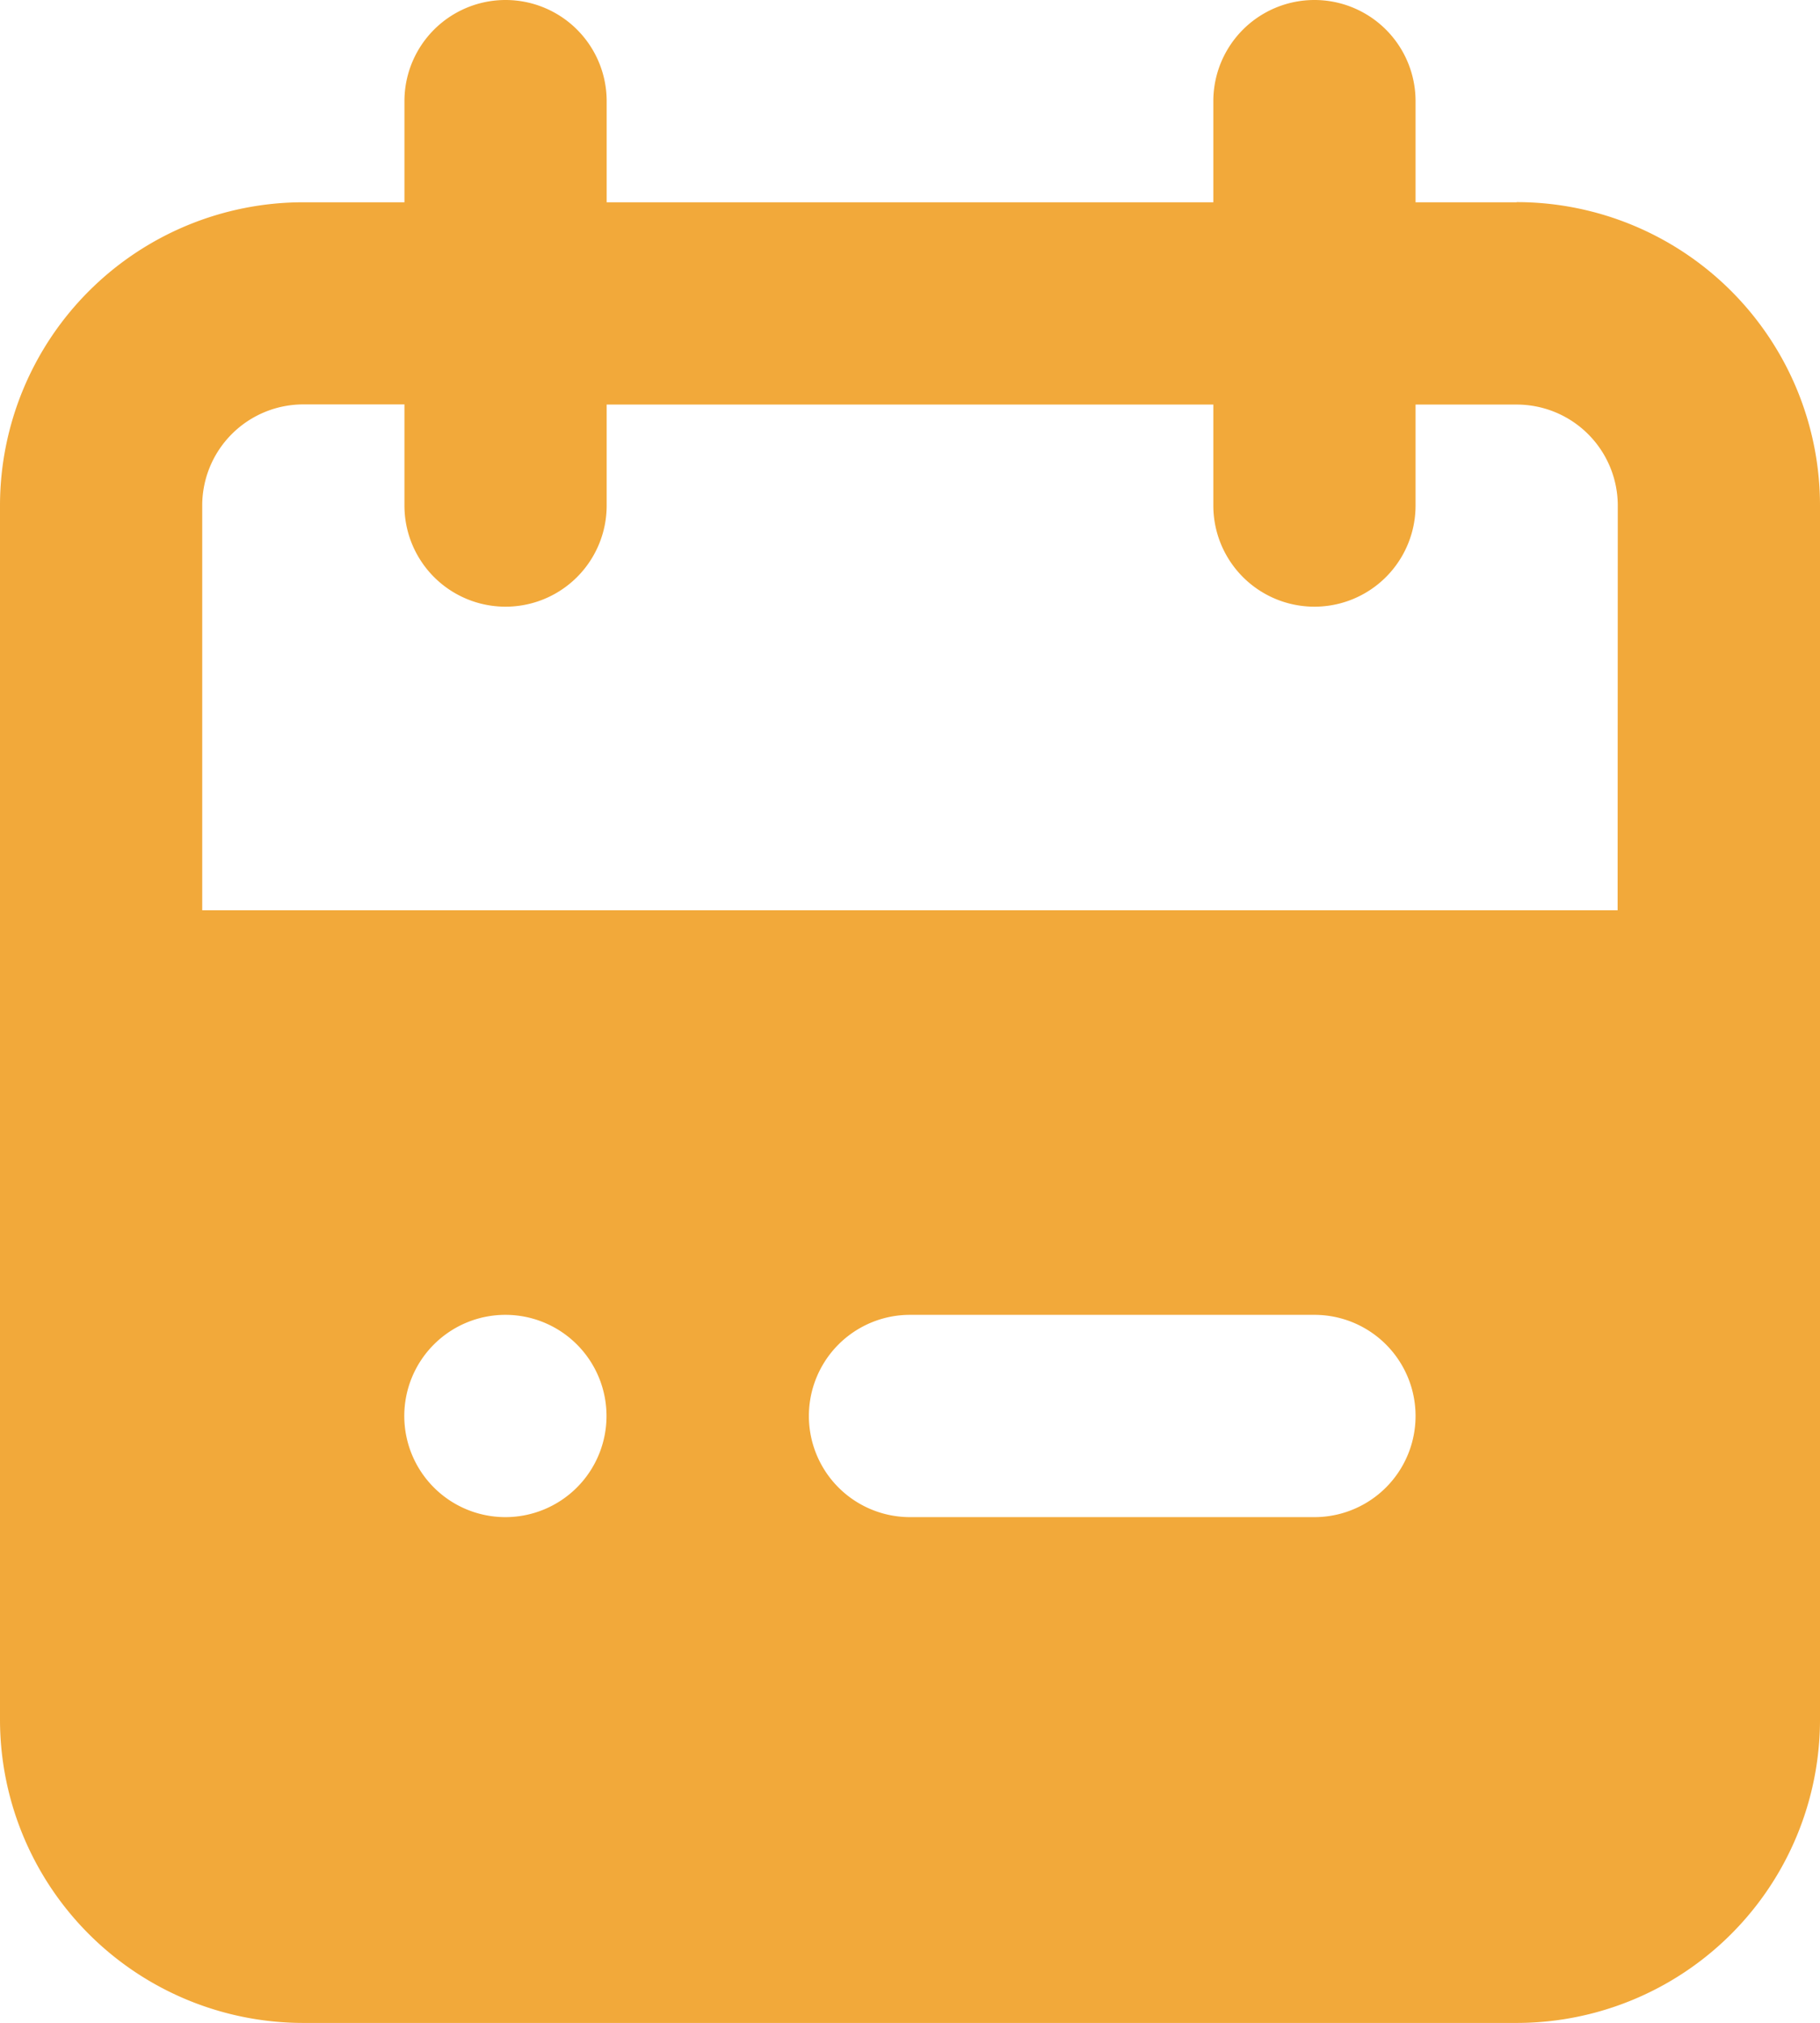 <?xml version="1.0" encoding="UTF-8" standalone="no"?>
<svg
   width="56.538"
   height="62.823"
   viewBox="0 0 56.538 62.823"
   version="1.1"
   id="svg6"
   sodipodi:docname="calendar.svg"
   inkscape:version="1.1.2 (b8e25be833, 2022-02-05)"
   xmlns:inkscape="http://www.inkscape.org/namespaces/inkscape"
   xmlns:sodipodi="http://sodipodi.sourceforge.net/DTD/sodipodi-0.dtd"
   xmlns="http://www.w3.org/2000/svg"
   xmlns:svg="http://www.w3.org/2000/svg">
  <defs
     id="defs10" />
  <sodipodi:namedview
     id="namedview8"
     pagecolor="#ffffff"
     bordercolor="#666666"
     borderopacity="1.0"
     inkscape:pageshadow="2"
     inkscape:pageopacity="0.0"
     inkscape:pagecheckerboard="0"
     showgrid="false"
     fit-margin-top="0"
     fit-margin-left="0"
     fit-margin-right="0"
     fit-margin-bottom="0"
     inkscape:zoom="11.486842"
     inkscape:cx="28.293242"
     inkscape:cy="31.514318"
     inkscape:window-width="3840"
     inkscape:window-height="2126"
     inkscape:window-x="3829"
     inkscape:window-y="-11"
     inkscape:window-maximized="1"
     inkscape:current-layer="calendar" />
  <g
     id="calendar"
     transform="translate(-9.423,-6.282)">
    <rect
       id="Rechteck_112"
       data-name="Rechteck 112"
       width="76"
       height="76"
       transform="translate(-0.252,-0.141)"
       fill="#f2a93a"
       opacity="0"
       x="0"
       y="0" />
    <path
       id="Pfad_7"
       data-name="Pfad 7"
       d="M 50.115,8.282 H 46.974 V 5.141 a 3.141,3.141 0 1 0 -6.282,0 V 8.282 H 21.846 V 5.141 a 3.141,3.141 0 0 0 -6.282,0 V 8.282 H 12.423 A 9.423,9.423 0 0 0 3,17.7 v 37.7 a 9.423,9.423 0 0 0 9.423,9.423 H 50.115 A 9.423,9.423 0 0 0 59.538,55.4 V 17.7 A 9.423,9.423 0 0 0 50.115,8.277 Z M 18.7,49.115 a 3.141,3.141 0 1 1 3.141,-3.141 3.141,3.141 0 0 1 -3.141,3.141 z m 25.128,0 H 31.269 a 3.141,3.141 0 1 1 0,-6.282 h 12.564 a 3.141,3.141 0 1 1 0,6.282 z M 53.251,30.269 H 9.282 V 17.7 a 3.141,3.141 0 0 1 3.141,-3.141 h 3.141 V 17.7 a 3.141,3.141 0 1 0 6.282,0 V 14.564 H 40.692 V 17.7 a 3.141,3.141 0 1 0 6.282,0 v -3.136 h 3.141 a 3.141,3.141 0 0 1 3.141,3.136 z"
       transform="translate(6.423,4.282)"
       fill="#f2a93a" />
  </g>
</svg>
